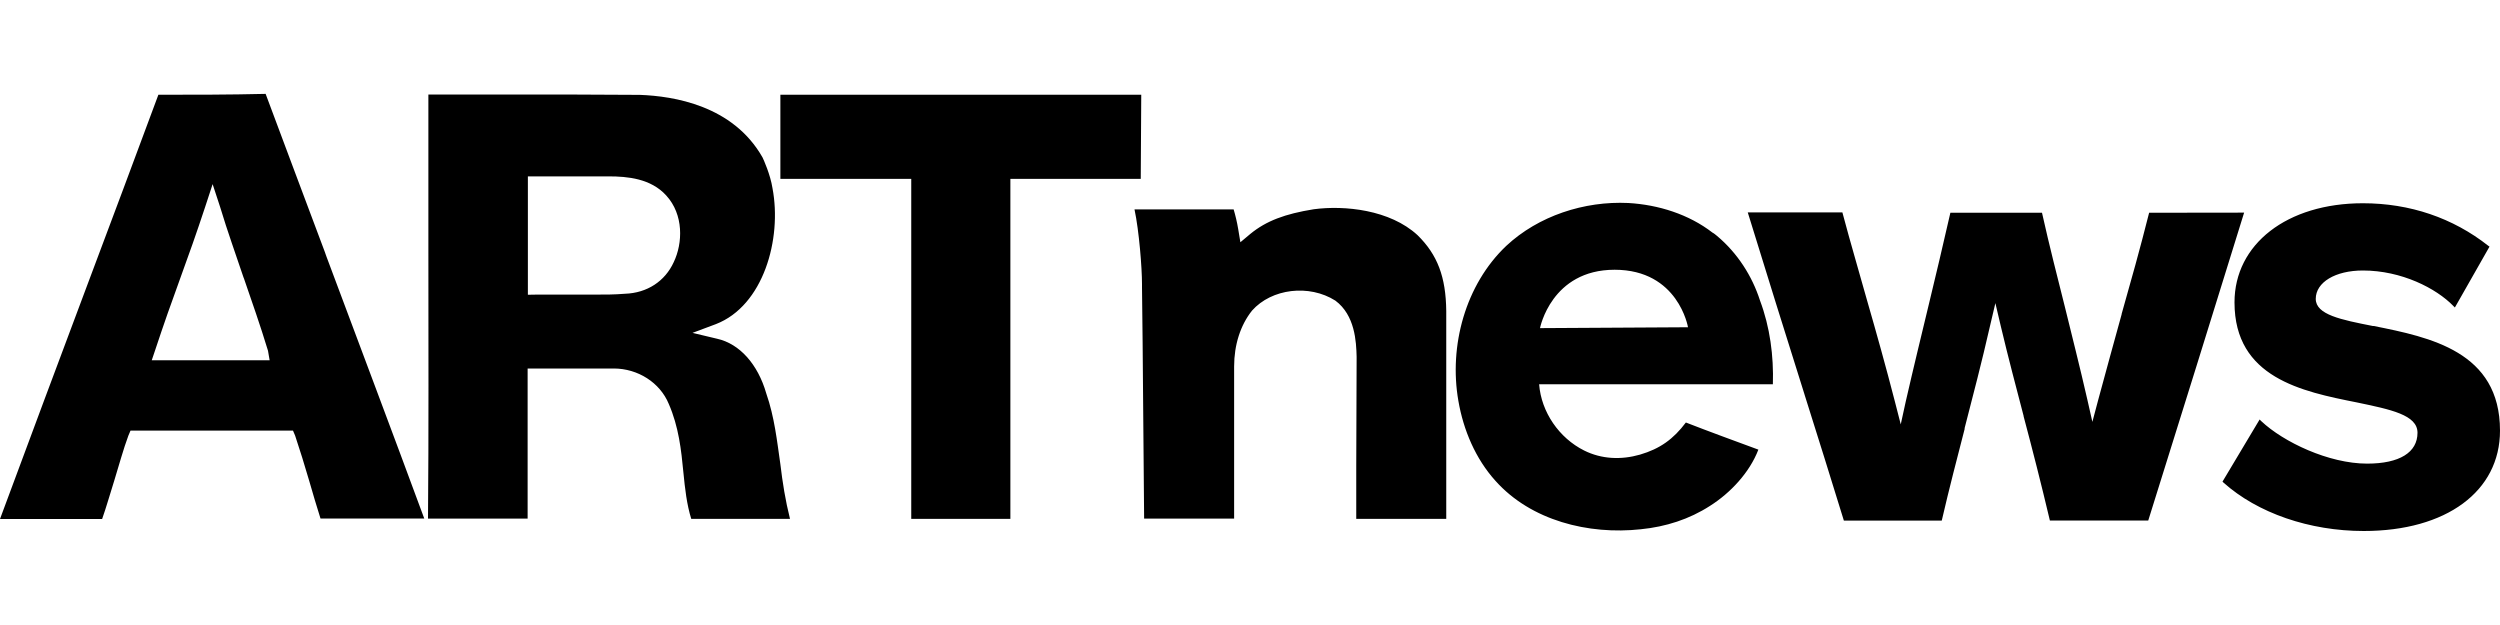 <?xml version="1.0" encoding="utf-8"?>
<!-- Generator: Adobe Illustrator 27.0.0, SVG Export Plug-In . SVG Version: 6.00 Build 0)  -->
<svg version="1.1" id="Layer_1" xmlns="http://www.w3.org/2000/svg" xmlns:xlink="http://www.w3.org/1999/xlink" x="0px" y="0px"
	 viewBox="0 0 200 50" style="enable-background:new 0 0 200 50;" xml:space="preserve">
<style type="text/css">
	.st0{fill:#1A2737;}
	.st1{fill-rule:evenodd;clip-rule:evenodd;fill:#231F20;}
	.st2{fill-rule:evenodd;clip-rule:evenodd;}
	.st3{fill:none;stroke:#000000;stroke-width:0.7;stroke-miterlimit:33.89;}
	.st4{fill:none;stroke:#000000;stroke-width:0.7;stroke-linecap:square;stroke-miterlimit:33.89;}
</style>
<path d="M12.67,7.58c-1.87,5.03-3.73,10.03-5.63,15.07C4.73,28.82,2.33,35.22,0,41.52h8.17c0.33-0.93,0.63-2,0.97-3.07
	c0.37-1.2,0.73-2.53,1.13-3.6l0.17-0.4h13l0.17,0.4c0.37,1.1,0.77,2.4,1.13,3.63c0.3,1.03,0.6,2.07,0.9,3h8.3
	c-2.47-6.7-5.2-13.93-7.83-20.97l-0.13-0.37c-1.63-4.3-3.2-8.57-4.73-12.63C18.33,7.58,15.5,7.58,12.67,7.58z M21.57,28.82h-9.43
	l0.27-0.8c0.67-2.03,1.33-3.9,2-5.73c0.67-1.83,1.33-3.7,2-5.73l0.6-1.83l0.6,1.83c0.6,2,1.27,3.83,1.87,5.63l0.03,0.07
	c0.63,1.83,1.3,3.73,1.93,5.8L21.57,28.82z M45.73,29.48h3.37c1.93,0,3.7,1.13,4.4,2.83c0.8,1.83,1,3.7,1.17,5.47
	c0.13,1.33,0.27,2.57,0.63,3.73h7.9c-0.37-1.47-0.6-2.93-0.77-4.37c-0.27-1.87-0.47-3.77-1.13-5.67c-0.67-2.33-2.13-3.97-3.93-4.37
	l-1.97-0.47l1.87-0.7c3.8-1.47,5.3-6.8,4.53-10.87c-0.17-1.1-0.73-2.33-0.8-2.47c-2.37-4.17-7.13-4.9-9.8-5
	c-3.83-0.03-6.93-0.03-10.43-0.03h-6.5v12.53c0,7.13,0.03,14.53-0.03,21.4h7.97V29.48H45.73L45.73,29.48z M42.23,23.58v-9.47h6.47
	c1.5,0,3.37,0.17,4.6,1.53c1.4,1.53,1.33,3.8,0.6,5.33c-0.7,1.53-2.13,2.47-3.9,2.53c-0.9,0.07-1.47,0.07-2.77,0.07h-4.4
	L42.23,23.58z M137.37,18.88c-0.13-0.1-0.23-0.2-0.37-0.27c-1.9-1.47-4.33-2.23-6.73-2.37c-3.53-0.17-7.2,1.03-9.77,3.43
	c-3.27,3.1-4.6,8-3.83,12.4c0.4,2.33,1.37,4.63,2.97,6.4c2.83,3.17,7.43,4.33,11.63,3.87c2-0.2,3.87-0.8,5.53-1.87
	c1.63-1.03,3.17-2.67,3.87-4.5c-1.9-0.7-3.9-1.43-5.8-2.17c-1,1.33-2.07,2.1-3.67,2.57c-1.5,0.43-3.07,0.37-4.47-0.33
	c-2-1-3.43-3.07-3.6-5.3h18.7c0.07-2.27-0.23-4.57-1.03-6.7C140.17,22.08,139,20.25,137.37,18.88L137.37,18.88z M123.2,26.25
	c0,0,0.9-4.67,5.97-4.67c5.1,0,5.87,4.6,5.87,4.6L123.2,26.25L123.2,26.25z M171.93,17.02c-0.73,2.9-1.47,5.53-2.2,8.1v0.03
	c-0.6,2.2-1.23,4.43-1.87,6.83l-0.47,1.77l-0.4-1.77c-0.6-2.63-1.23-5.1-1.8-7.43c-0.6-2.4-1.23-4.83-1.83-7.53h-7.33
	c-0.6,2.6-1.17,5.07-1.7,7.23c-0.6,2.5-1.23,5.07-1.87,7.87l-0.4,1.83l-0.47-1.83c-0.73-2.83-1.47-5.47-2.2-8
	c-0.63-2.27-1.33-4.6-2-7.13h-7.57c1.5,4.87,3.03,9.77,4.53,14.53l0.03,0.1c1.07,3.37,2.1,6.7,3.13,10.03h7.83
	c0.6-2.6,1.23-5,1.83-7.33v-0.07c0.67-2.6,1.37-5.27,2.03-8.17l0.43-1.83l0.43,1.83c0.6,2.53,1.23,4.9,1.83,7.2v0.03
	c0.7,2.63,1.4,5.37,2.1,8.33h7.87c2.57-8.2,5.13-16.43,7.67-24.63L171.93,17.02L171.93,17.02L171.93,17.02z M91.3,7.58H62.43v6.73
	H72.9v27.2h7.93v-27.2h10.43L91.3,7.58L91.3,7.58L91.3,7.58z M108.5,37.28v4.23h7.2V24.88c-0.03-2.73-0.7-4.5-2.3-6.07
	c-2.2-2.03-5.83-2.4-8.3-2.07c-2.3,0.37-3.8,0.93-5.07,1.97l-0.8,0.67l-0.17-1.03c-0.1-0.6-0.23-1.13-0.37-1.6h-7.93
	c0.37,1.73,0.6,4.7,0.6,5.97v0.27c0.07,4.67,0.13,15.57,0.17,18.5h7.2V29.32c0-1.73,0.5-3.3,1.43-4.47c1.57-1.77,4.57-2.13,6.67-0.8
	c1.57,1.17,1.67,3.27,1.7,4.5L108.5,37.28L108.5,37.28z M189.1,42.48c6.6,0,10.9-3.17,10.9-8.03c0-6.33-5.6-7.47-10.1-8.37h-0.07
	c-2.53-0.5-4.57-0.9-4.57-2.17c0-1.33,1.57-2.27,3.77-2.27c3.1,0,5.87,1.43,7.23,2.83l0.13,0.13l2.77-4.87l-0.1-0.07
	c-2.83-2.23-6.27-3.4-10.03-3.4c-6.07,0-10.27,3.27-10.27,7.93c0,6.03,5.4,7.13,9.77,8c2.73,0.57,4.87,1,4.87,2.43
	c0,1.57-1.43,2.47-4.03,2.47c-3.07,0-6.7-1.73-8.47-3.4l-0.13-0.13l-2.97,4.97l0.07,0.07C180.6,41.05,184.77,42.48,189.1,42.48z"/>
</svg>
